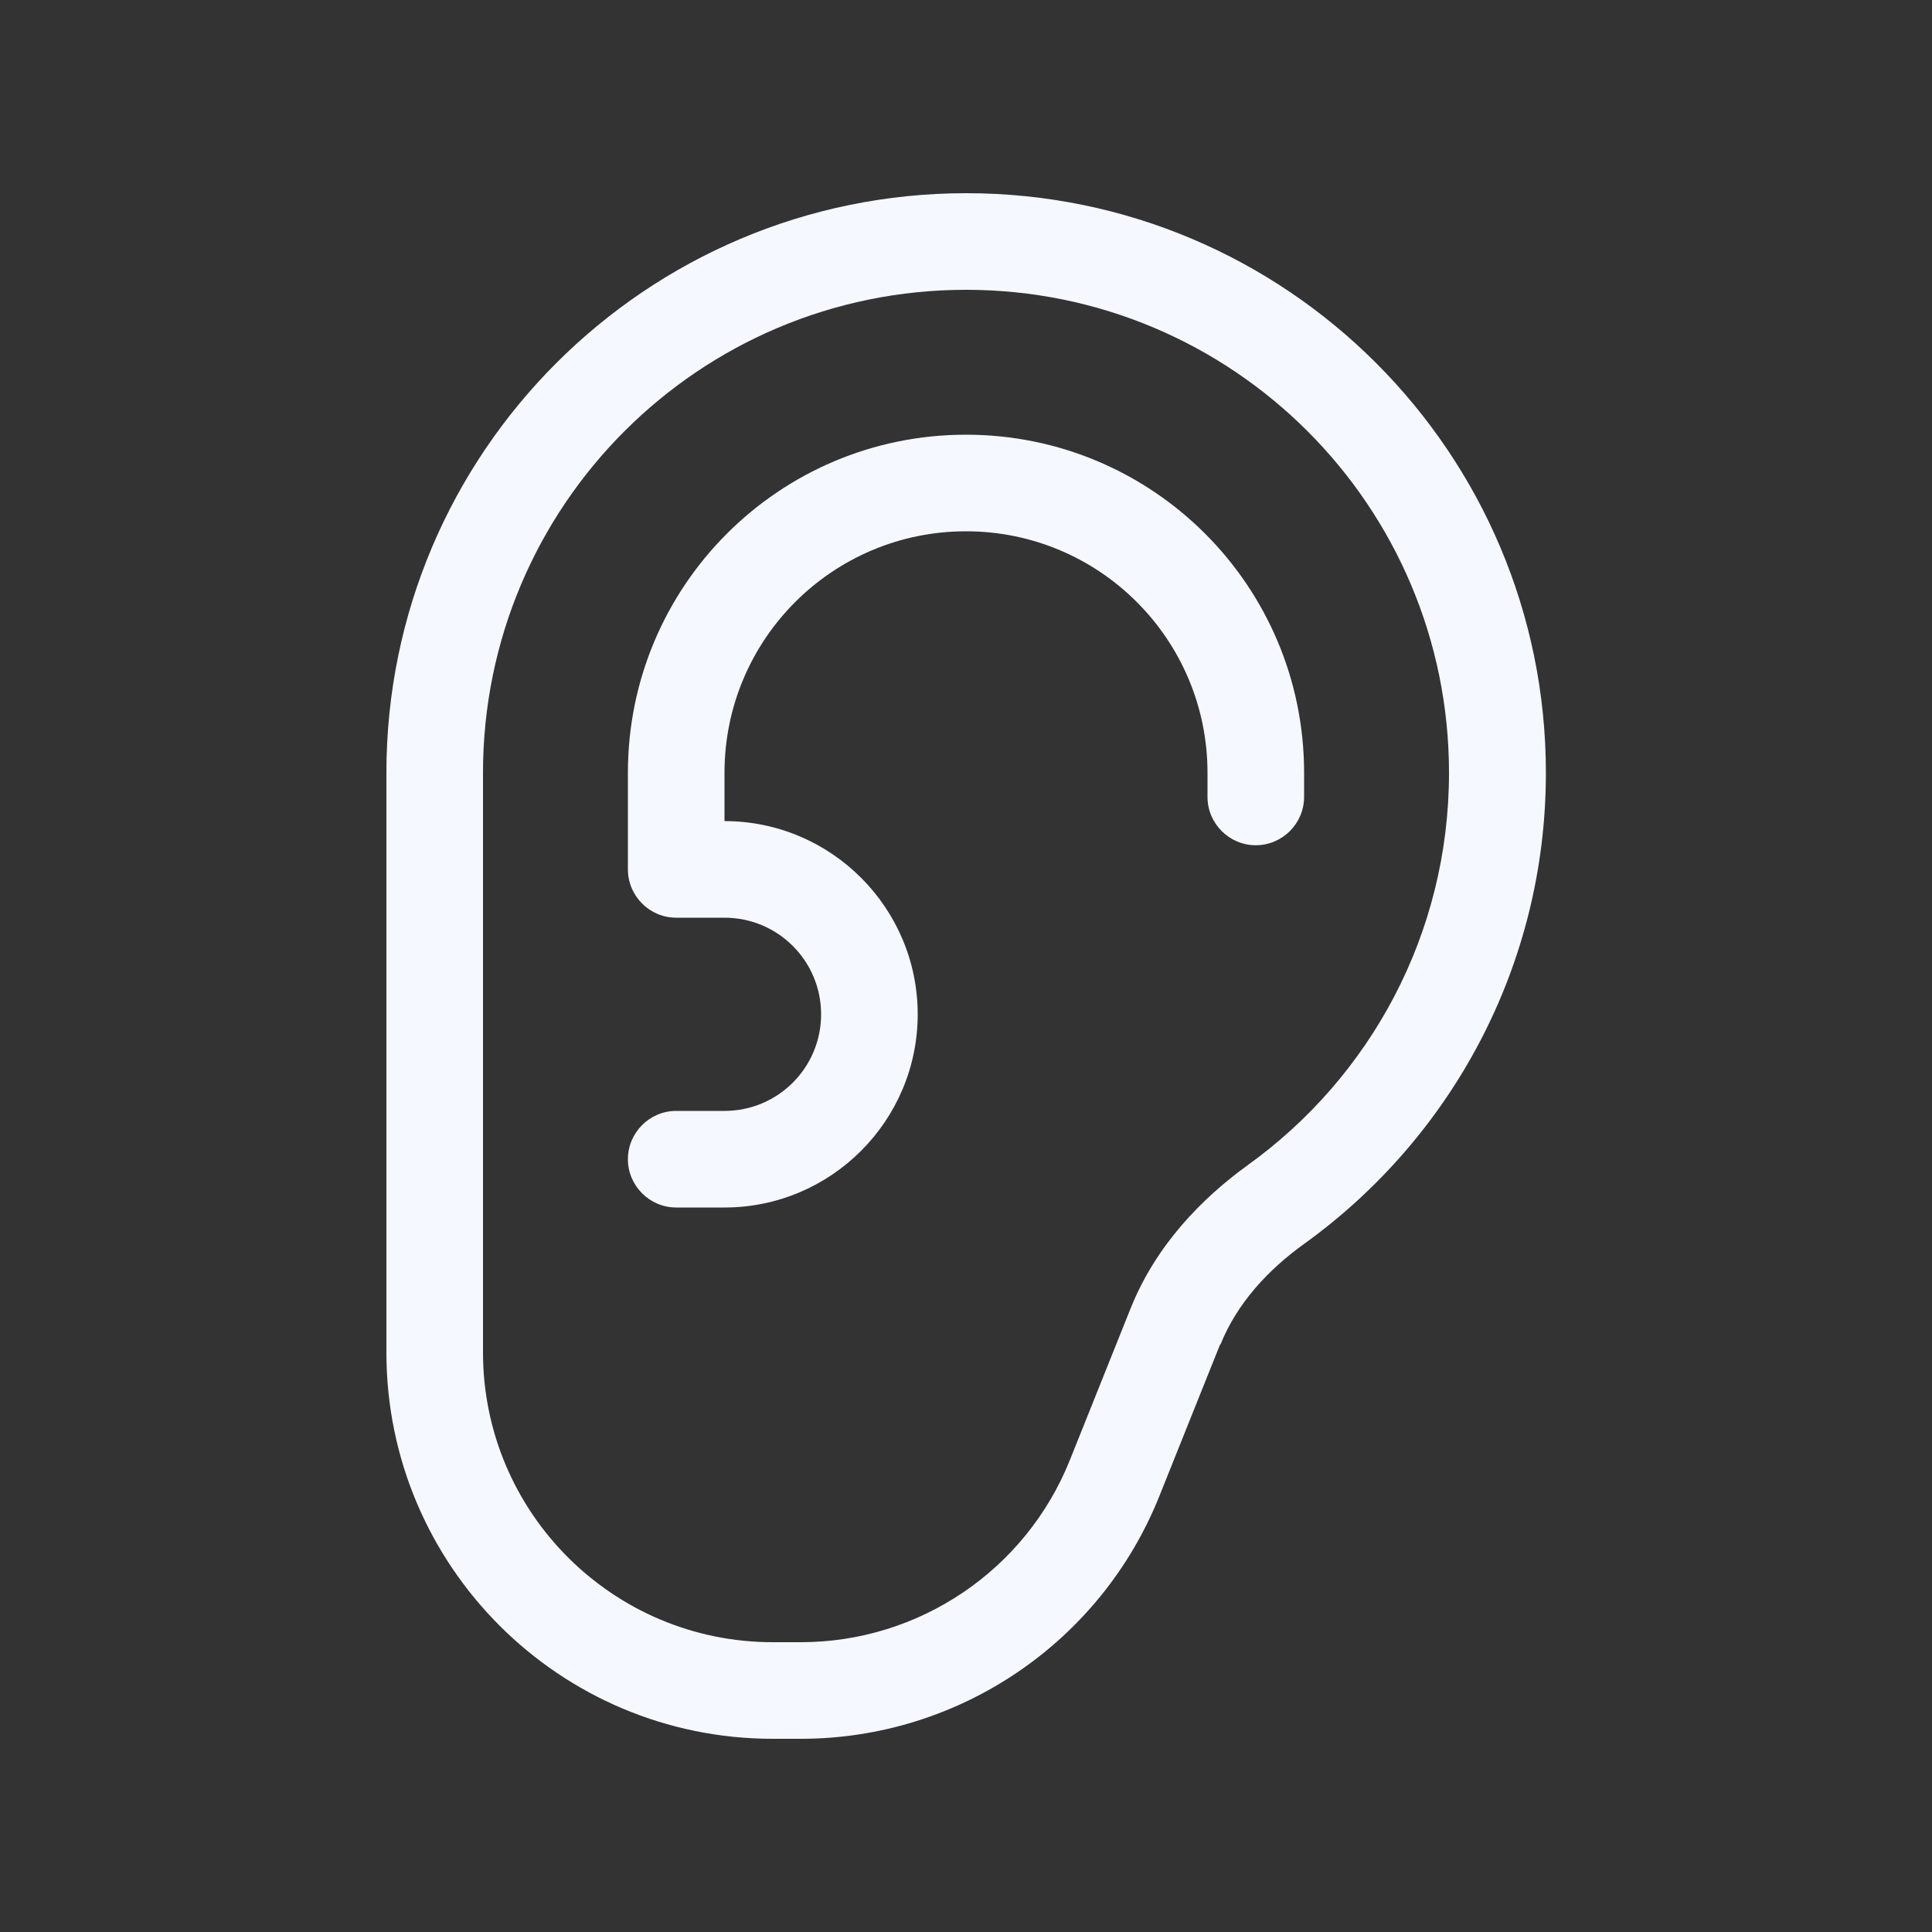 <?xml version="1.0" encoding="UTF-8"?>
<svg xmlns="http://www.w3.org/2000/svg" width="34" height="34" viewBox="0 0 34 34" fill="none">
  <rect x="0" y="0" width="34" height="34" fill="#333333" stroke="none"/>
  <path d="M25.5 13.6C25.5 16.442 24.108 18.96 21.956 20.506C21.149 21.091 20.341 21.914 19.895 23.03L18.827 25.697C18.052 27.63 16.176 28.9 14.094 28.9H13.6C10.784 28.9 8.5 26.616 8.5 23.8V13.6C8.5 8.904 12.304 5.1 17 5.1C21.696 5.1 25.5 8.904 25.5 13.6ZM21.478 23.662C21.77 22.934 22.318 22.344 22.955 21.887C25.526 20.034 27.205 17.016 27.205 13.6C27.205 7.969 22.636 3.4 17.005 3.4C11.374 3.4 6.8 7.969 6.8 13.6V23.8C6.8 27.556 9.844 30.6 13.6 30.6H14.094C16.872 30.6 19.375 28.905 20.405 26.323L21.473 23.657L21.478 23.662ZM12.75 13.6C12.75 11.252 14.652 9.35 17 9.35C19.348 9.35 21.25 11.252 21.25 13.6V14.025C21.25 14.492 21.632 14.875 22.1 14.875C22.567 14.875 22.95 14.492 22.95 14.025V13.6C22.95 10.312 20.288 7.65 17 7.65C13.711 7.65 11.05 10.312 11.05 13.6V15.3C11.05 15.768 11.432 16.15 11.9 16.15H12.75C13.69 16.15 14.45 16.91 14.45 17.85C14.45 18.79 13.69 19.55 12.75 19.55H11.9C11.432 19.55 11.05 19.933 11.05 20.4C11.05 20.867 11.432 21.25 11.9 21.25H12.75C14.625 21.25 16.15 19.725 16.15 17.85C16.15 15.975 14.625 14.45 12.75 14.45V13.6Z" fill="#F5F8FF"></path>
</svg>
